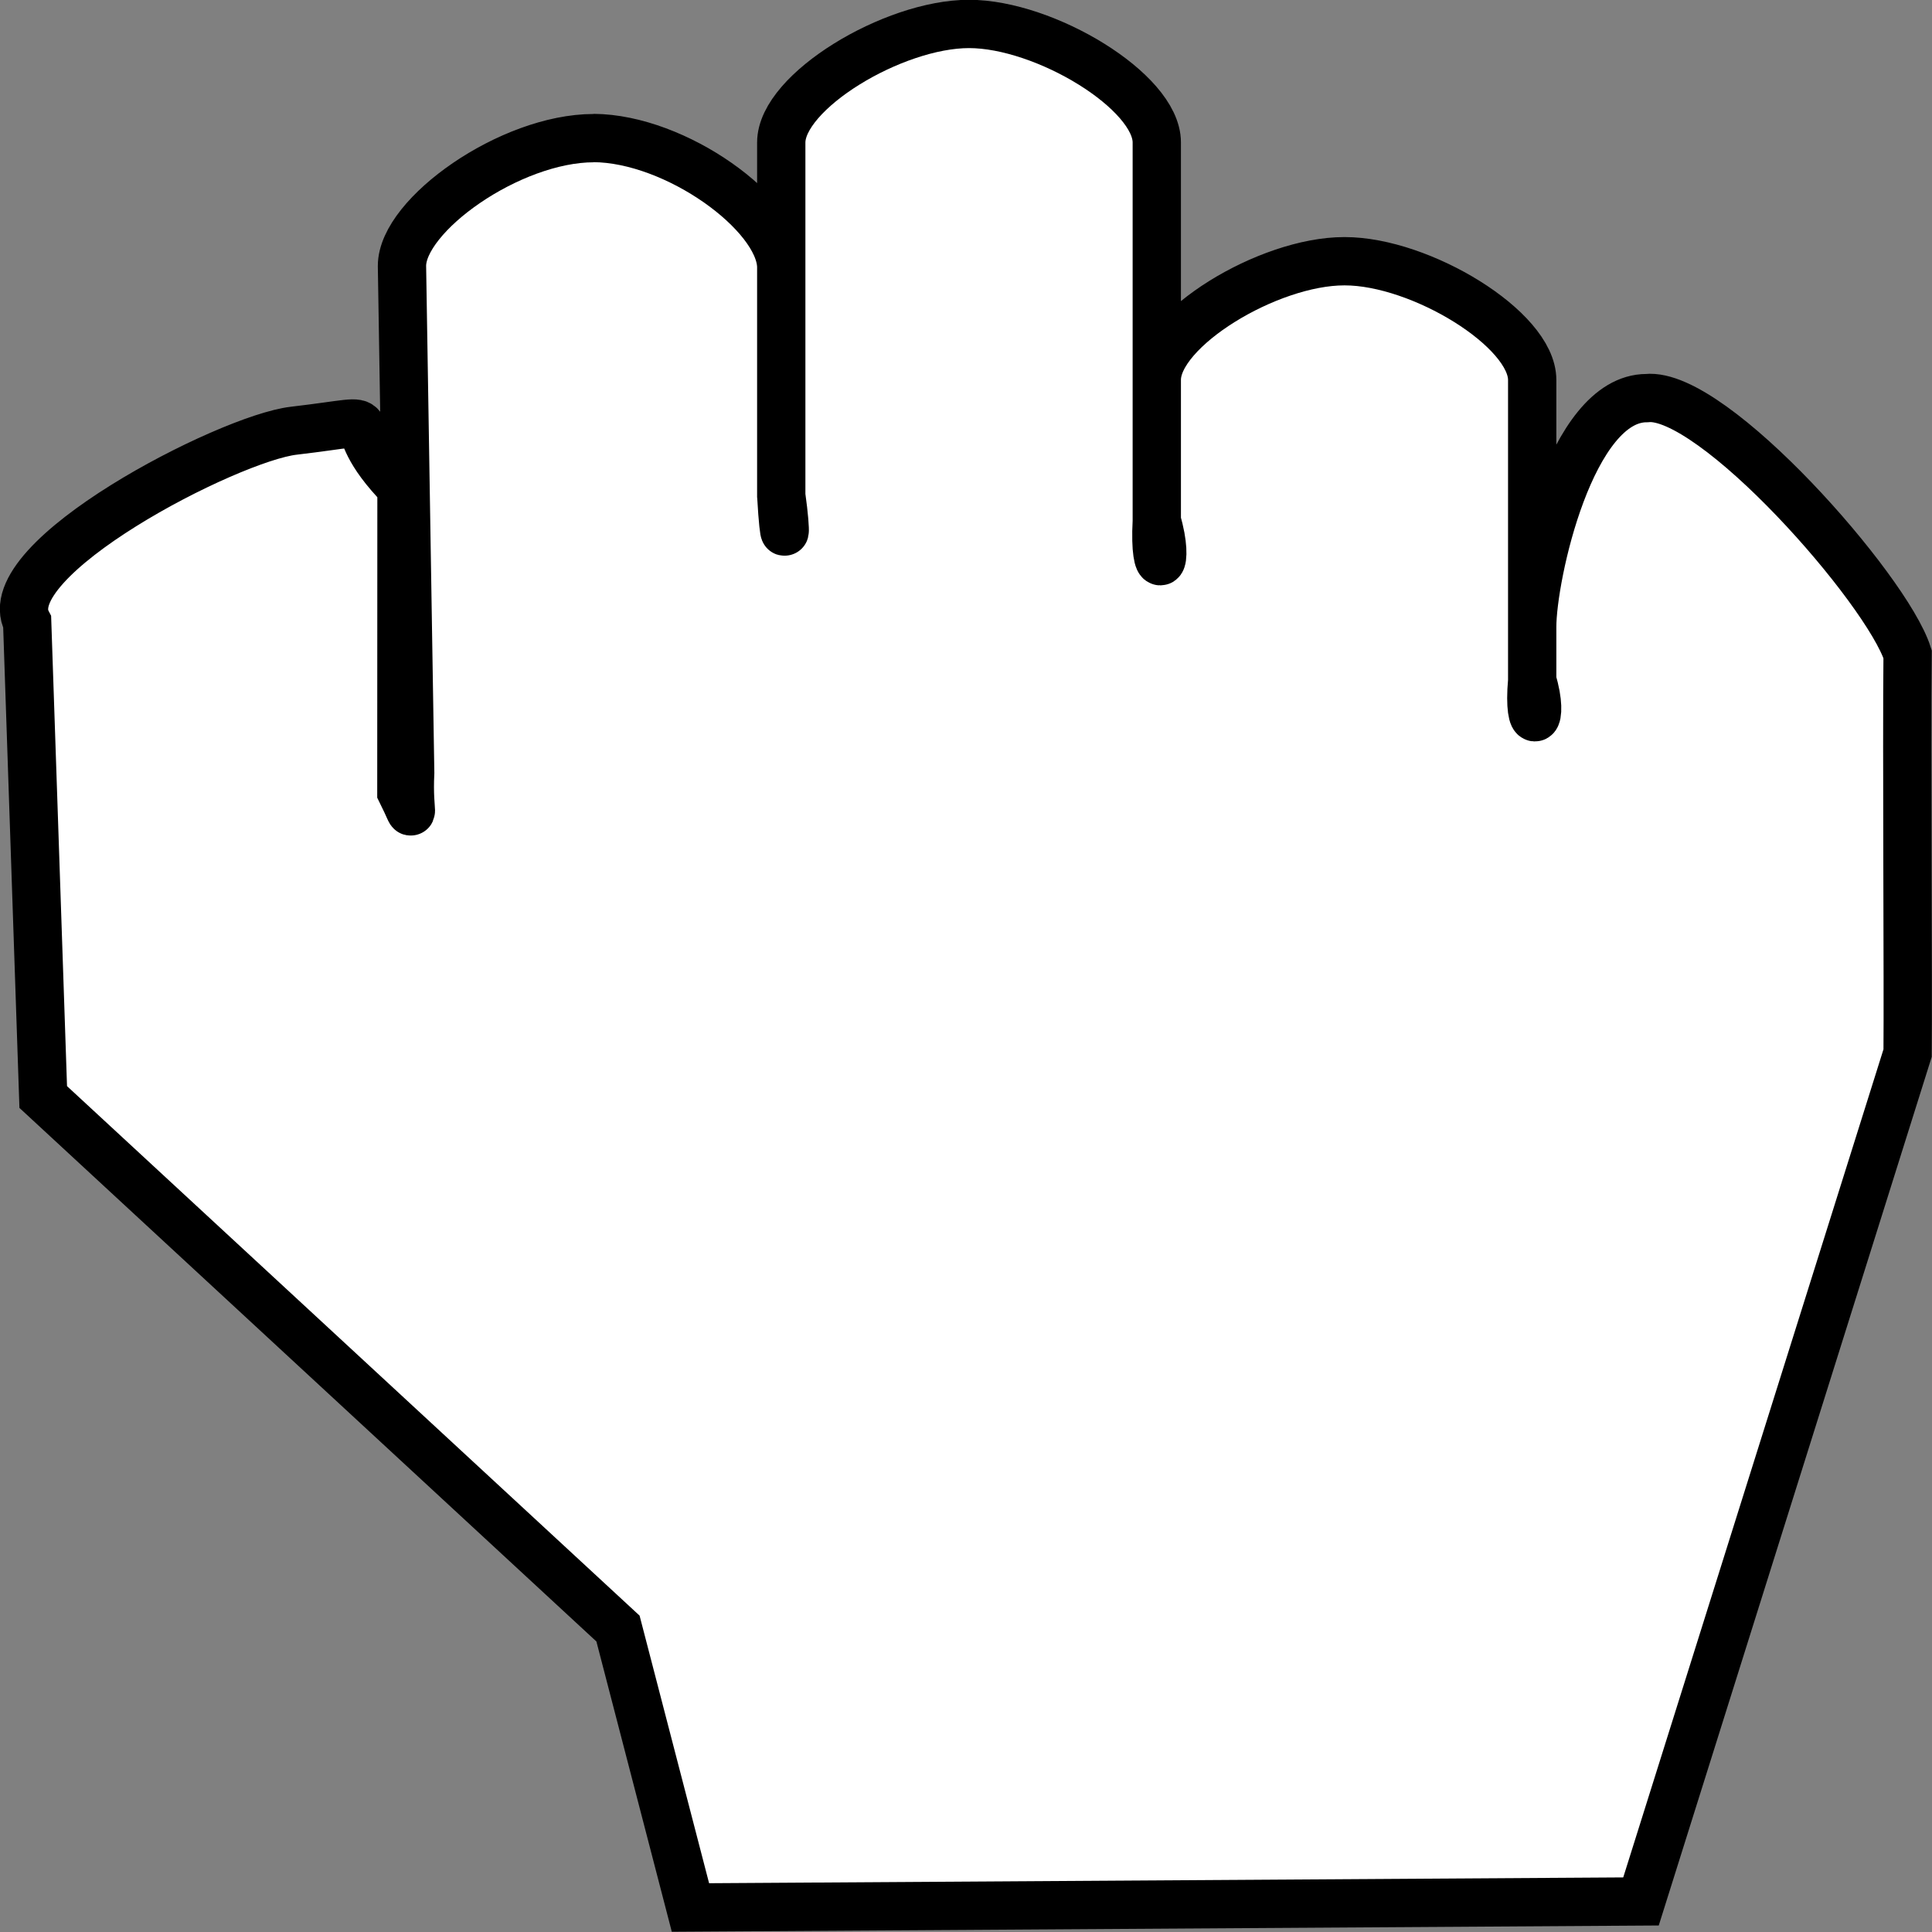 <?xml version="1.0" encoding="UTF-8" standalone="no"?>
<!-- Created with Inkscape (http://www.inkscape.org/) -->

<svg
   xmlns:dc="http://purl.org/dc/elements/1.1/"
   xmlns:cc="http://creativecommons.org/ns#"
   xmlns:rdf="http://www.w3.org/1999/02/22-rdf-syntax-ns#"
   xmlns:svg="http://www.w3.org/2000/svg"
   xmlns="http://www.w3.org/2000/svg"
   xmlns:sodipodi="http://sodipodi.sourceforge.net/DTD/sodipodi-0.dtd"
   xmlns:inkscape="http://www.inkscape.org/namespaces/inkscape"
   id="svg2"
   sodipodi:docname="move2.svg"
   height="16"
   width="16"
   version="1.1"
   inkscape:version="0.92.3 (2405546, 2018-03-11)">
  <rect width="100%" height="100%" fill="#808080" stroke="none"/>
  <defs
     id="defs13" />
  <sodipodi:namedview
     id="base"
     bordercolor="#666666"
     inkscape:pageshadow="2"
     inkscape:window-y="-8"
     pagecolor="#ffffff"
     inkscape:window-height="987"
     inkscape:window-maximized="1"
     inkscape:zoom="32"
     inkscape:window-x="-8"
     showgrid="true"
     borderopacity="1.0"
     inkscape:current-layer="layer1"
     inkscape:cx="12.161632"
     inkscape:cy="1.1978323"
     inkscape:window-width="1680"
     inkscape:pageopacity="0.0"
     inkscape:document-units="px"
     units="px">
    <inkscape:grid
       type="xygrid"
       id="grid820" />
  </sodipodi:namedview>
  <g
     id="layer1"
     inkscape:label="Camada 1"
     inkscape:groupmode="layer"
     transform="translate(0,-1106.52)">
    <path
       id="rect3906"
       sodipodi:nodetypes="cccccsccccccccccccccccccsccccsc"
       style="color:#000000;fill:#ffffff;stroke:#000000;stroke-width:0.4;stroke-miterlimit:4;stroke-dasharray:none"
       d="m 4.917,1107.664 c -0.692,0 -1.588,0.637 -1.588,1.058 l 0.068,4.197 c -0.018,0.36 0.058,0.423 -0.073,0.16 l 0.001,-2.521 c -0.595,-0.608 0.006,-0.576 -0.892,-0.471 -0.544,0.063 -2.481,1.065 -2.208,1.585 l 0.133,3.933 4.76,4.402 0.6,2.31 7.872,-0.05 2.208,-7.026 c 0.005,-0.549 -0.008,-2.533 0,-3.303 -0.172,-0.539 -1.614,-2.179 -2.161,-2.121 -0.629,0 -0.948,1.473 -0.948,1.895 v 0.445 c 0.11,0.356 -0.041,0.45 0,4e-4 v -2.491 c 0,-0.421 -0.923,-0.983 -1.552,-0.983 h -0.005 c -0.629,0 -1.552,0.561 -1.552,0.982 v 1.17 c 0.115,0.385 -0.027,0.498 0,-10e-5 v -3.136 c 0,-0.421 -0.925,-0.981 -1.555,-0.981 -0.629,0 -1.555,0.56 -1.555,0.982 v 2.923 c 0.05,0.353 0.025,0.443 0,6e-4 v -1.898 c -0.014,-0.435 -0.87,-1.059 -1.555,-1.063 z"
       inkscape:connector-curvature="0" />
  </g>
</svg>
